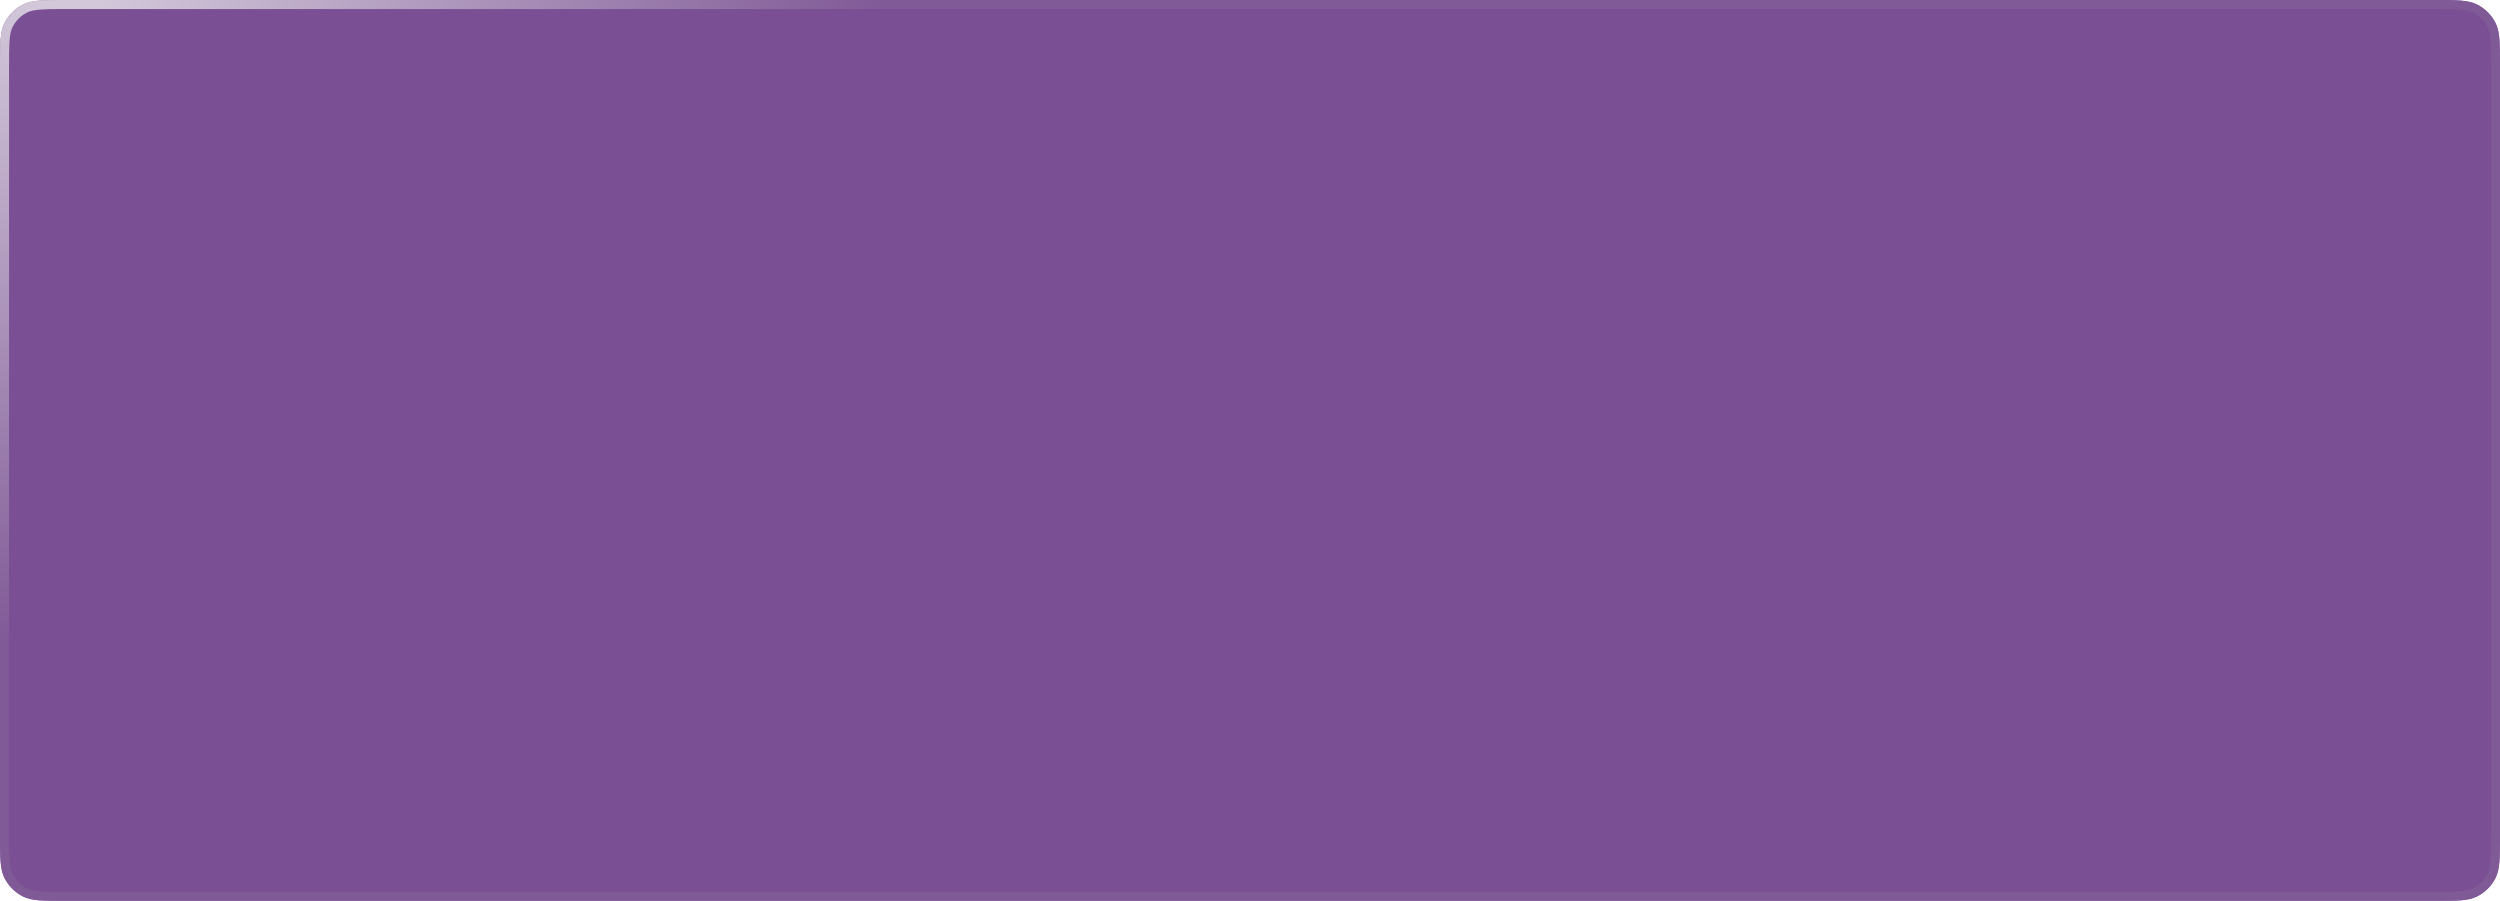 <svg width="419" height="151" viewBox="0 0 419 151" fill="none" xmlns="http://www.w3.org/2000/svg">
<g filter="url(#filter0_b_751_191)">
<path d="M0 11.204C0 7.282 0 5.321 0.763 3.823C1.435 2.506 2.506 1.435 3.823 0.763C5.321 0 7.282 0 11.204 0H407.796C411.718 0 413.679 0 415.177 0.763C416.494 1.435 417.565 2.506 418.237 3.823C419 5.321 419 7.282 419 11.204V139.796C419 143.718 419 145.679 418.237 147.177C417.565 148.494 416.494 149.565 415.177 150.237C413.679 151 411.718 151 407.796 151H11.204C7.282 151 5.321 151 3.823 150.237C2.506 149.565 1.435 148.494 0.763 147.177C0 145.679 0 143.718 0 139.796V11.204Z" fill="#633181" fill-opacity="0.85"/>
<path d="M0.759 11.204C0.759 9.23 0.759 7.796 0.852 6.666C0.943 5.546 1.121 4.792 1.439 4.168C2.038 2.993 2.993 2.038 4.168 1.439C4.792 1.121 5.546 0.943 6.666 0.852C7.796 0.759 9.23 0.759 11.204 0.759H407.796C409.77 0.759 411.204 0.759 412.334 0.852C413.454 0.943 414.208 1.121 414.832 1.439C416.007 2.038 416.962 2.993 417.561 4.168C417.879 4.792 418.057 5.546 418.148 6.666C418.241 7.796 418.241 9.23 418.241 11.204V139.796C418.241 141.77 418.241 143.204 418.148 144.334C418.057 145.454 417.879 146.208 417.561 146.832C416.962 148.007 416.007 148.962 414.832 149.561C414.208 149.879 413.454 150.057 412.334 150.148C411.204 150.241 409.77 150.241 407.796 150.241H11.204C9.23 150.241 7.796 150.241 6.666 150.148C5.546 150.057 4.792 149.879 4.168 149.561C2.993 148.962 2.038 148.007 1.439 146.832C1.121 146.208 0.943 145.454 0.852 144.334C0.759 143.204 0.759 141.77 0.759 139.796V11.204Z" stroke="url(#paint0_radial_751_191)" stroke-opacity="0.8" stroke-width="1.517"/>
</g>
<defs>
<filter id="filter0_b_751_191" x="-9.725" y="-9.725" width="438.451" height="170.451" filterUnits="userSpaceOnUse" color-interpolation-filters="sRGB">
<feFlood flood-opacity="0" result="BackgroundImageFix"/>
<feGaussianBlur in="BackgroundImage" stdDeviation="4.863"/>
<feComposite in2="SourceAlpha" operator="in" result="effect1_backgroundBlur_751_191"/>
<feBlend mode="normal" in="SourceGraphic" in2="effect1_backgroundBlur_751_191" result="shape"/>
</filter>
<radialGradient id="paint0_radial_751_191" cx="0" cy="0" r="1" gradientUnits="userSpaceOnUse" gradientTransform="translate(14.349 2.649) rotate(24.578) scale(377.905 268.174)">
<stop stop-color="#E8E6EB"/>
<stop stop-color="#E8E6EB"/>
<stop offset="0.016" stop-color="#E8E6EB"/>
<stop offset="0.387" stop-color="#815C97"/>
</radialGradient>
</defs>
</svg>
